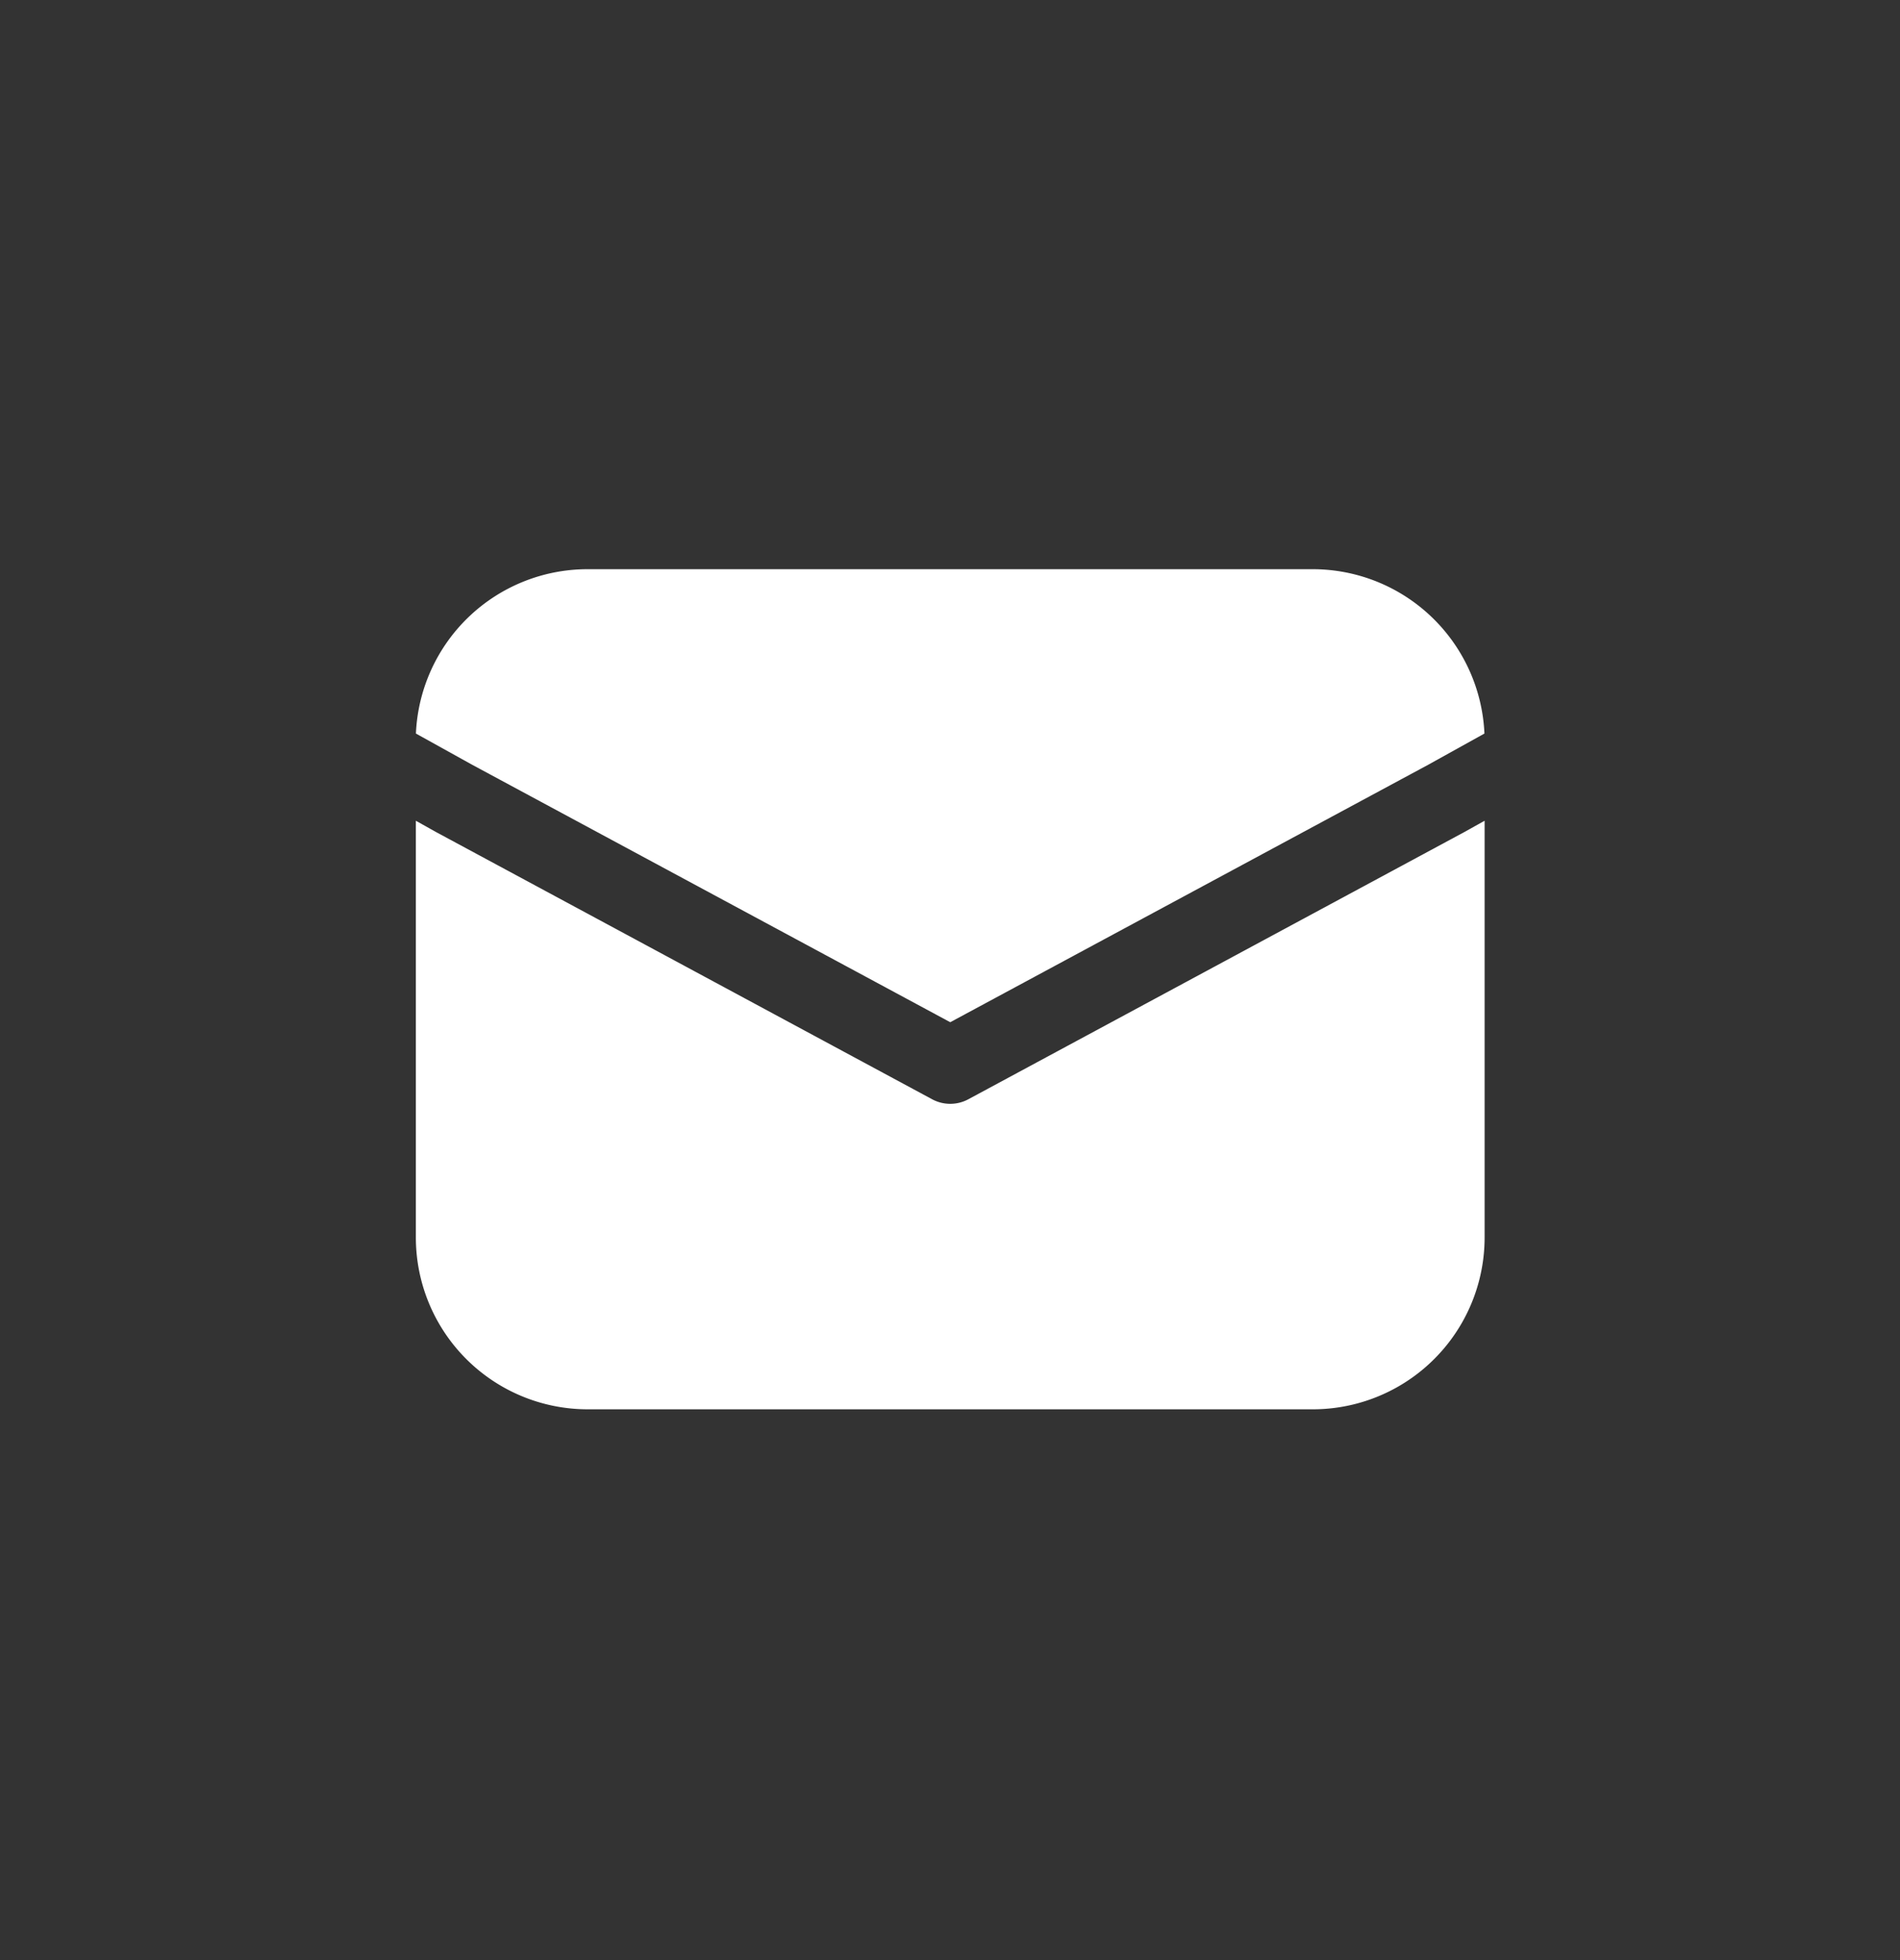 <svg xmlns="http://www.w3.org/2000/svg" width="32" height="33" fill="none" viewBox="0 0 32 33"><rect x="0" y="0" width="32" height="33" fill="#333333" stroke="none"/><g clip-path="url(#a)"><path fill="#fff" d="M25.004 20.833a2.894 2.894 0 0 1-2.894 2.894H9.896a2.894 2.894 0 0 1-2.892-2.894v-7.015l.33.185 8.365 4.504a.643.643 0 0 0 .61 0l8.356-4.5.339-.189v7.015ZM22.11 9.583a2.895 2.895 0 0 1 2.891 2.767l-.95.527-8.047 4.333-8.049-4.333-.95-.527a2.893 2.893 0 0 1 2.891-2.767H22.11Z"/></g><defs><clipPath id="a"><path fill="#fff" d="M0 .654h32v32H0z"/></clipPath></defs></svg>